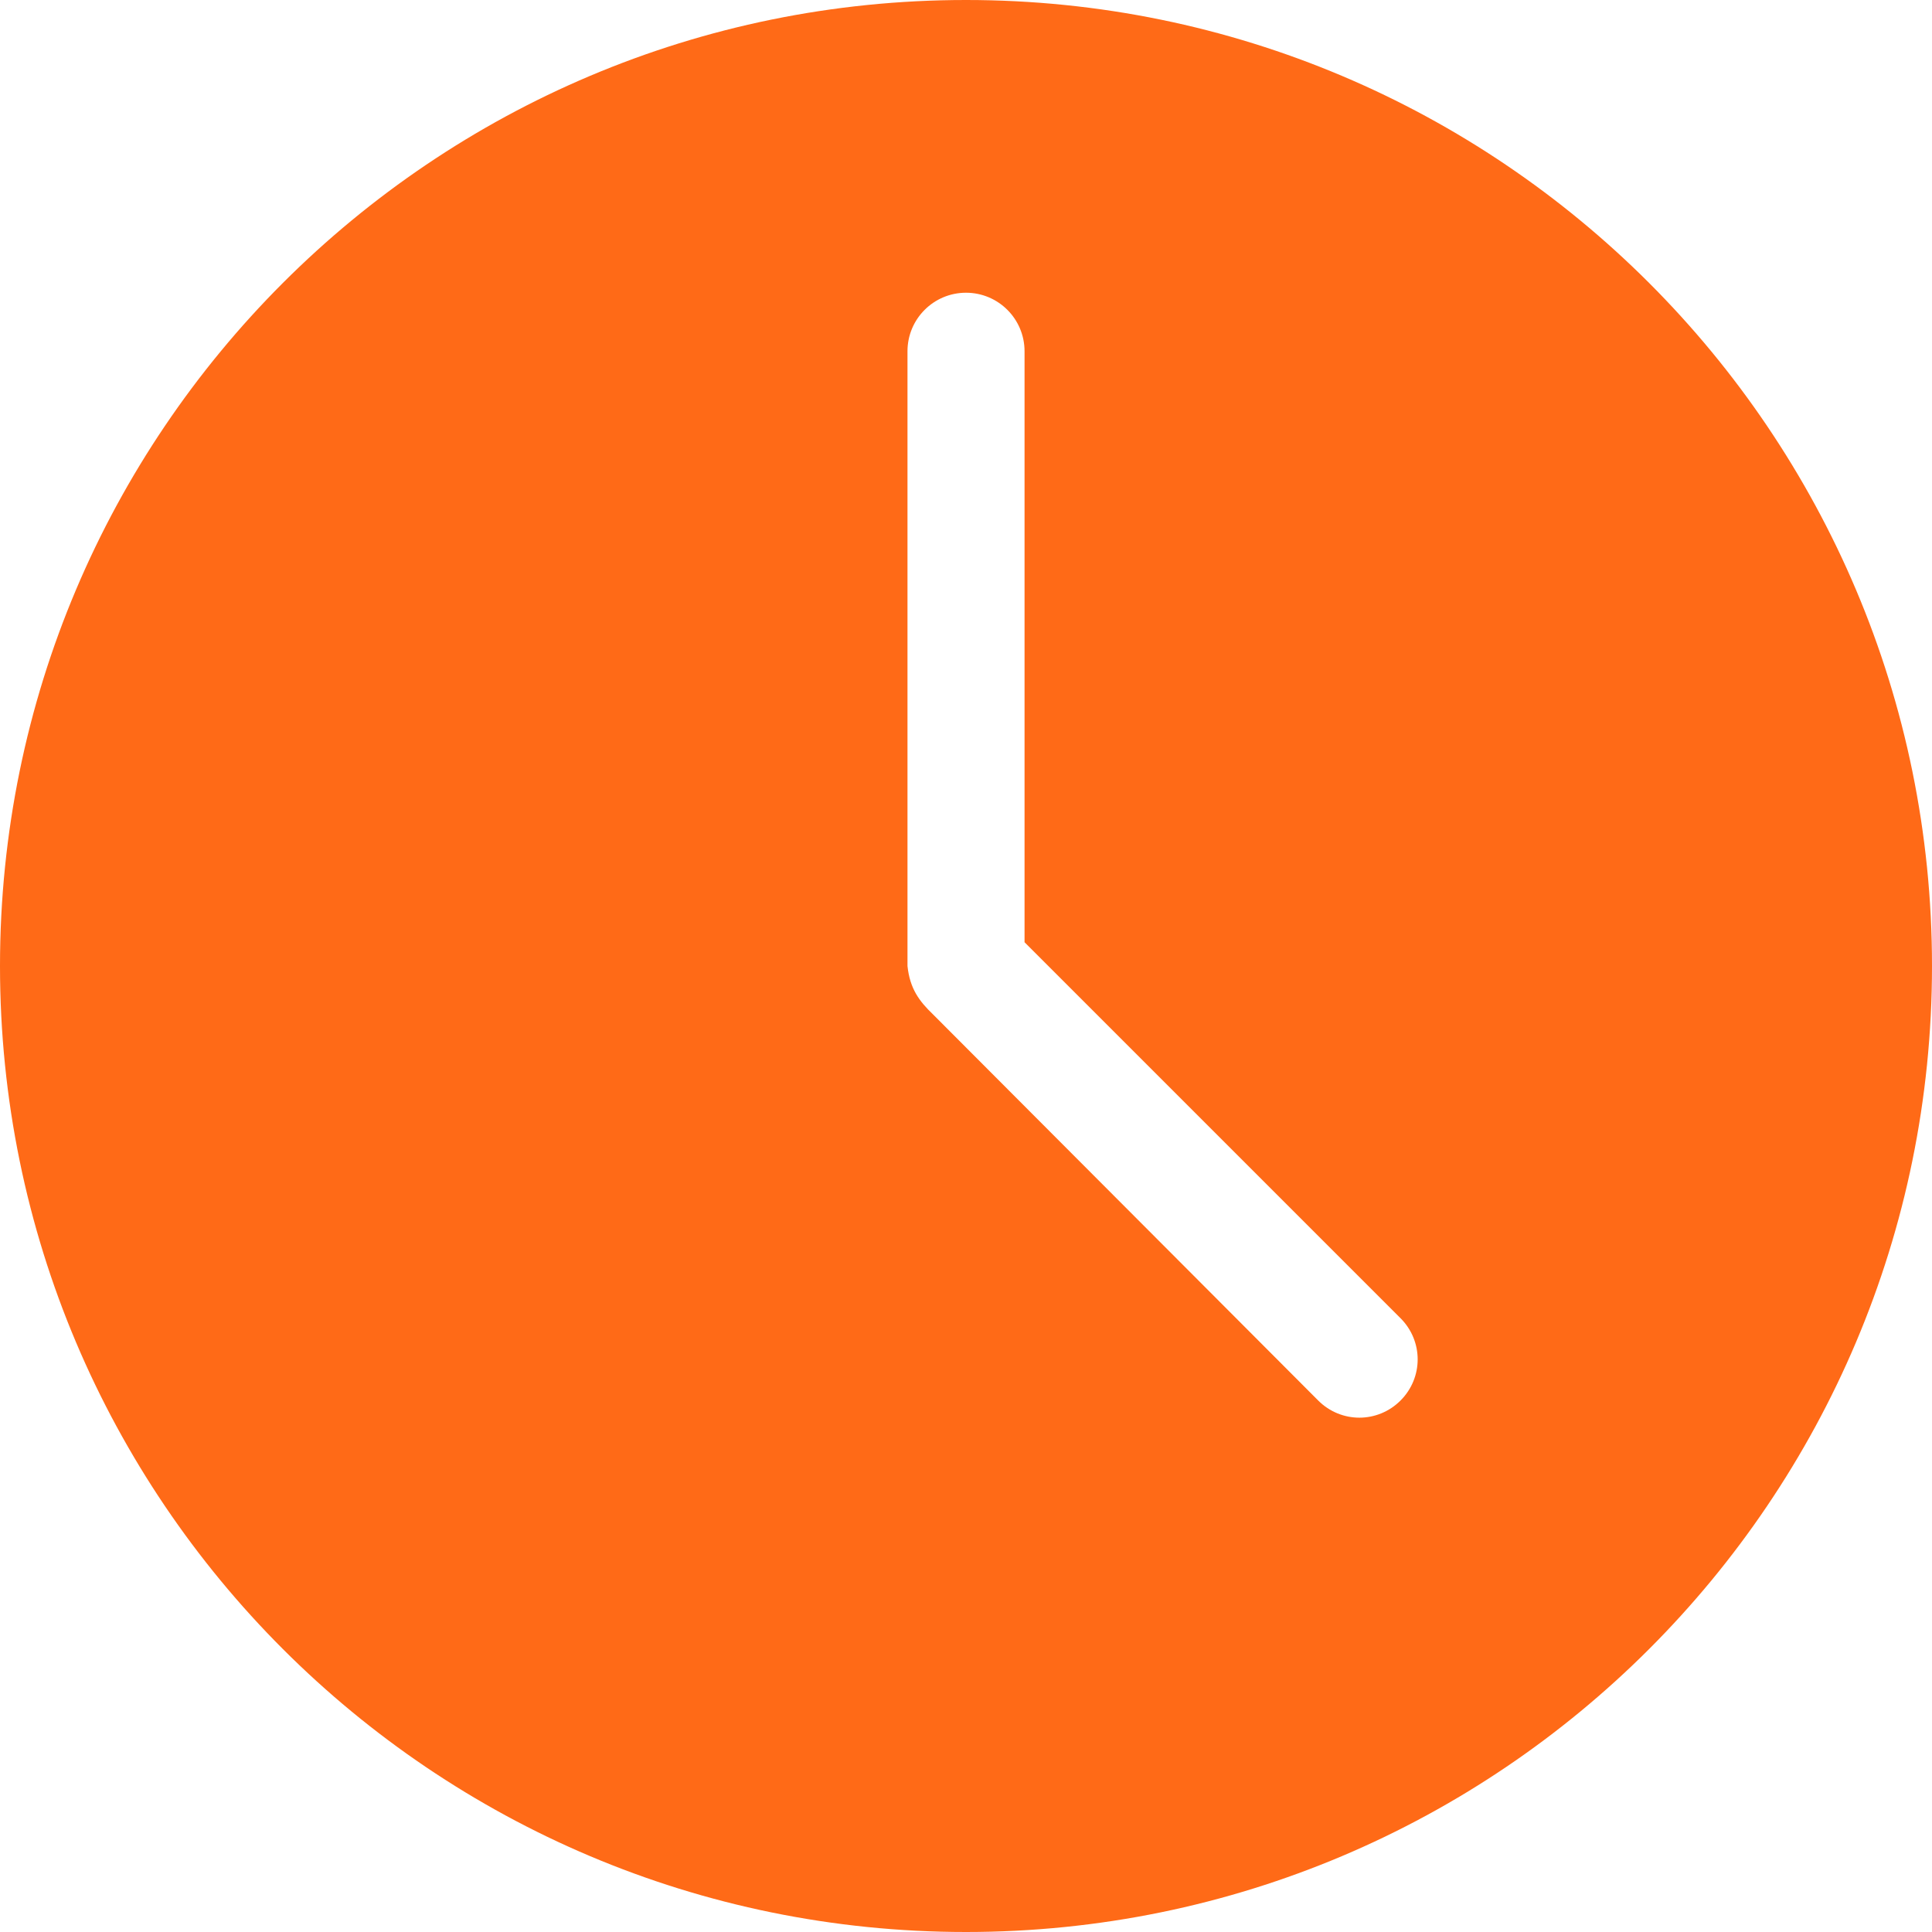 <svg viewBox="0 0 66 66" xmlns="http://www.w3.org/2000/svg"><path d="m33 0c-18.227 0-33 14.773-33 33s14.773 33 33 33 33-14.773 33-33-14.773-33-33-33zm0 10c1.105 0 2 .895 2 2v20.188l12.844 12.844c.781.781.781 2.031 0 2.812s-2.031.781-2.812 0l-13.156-13.188c-.477-.457-.793-.883-.875-1.656v-21c0-1.105.895-2 2-2l-.001-0z" fill="#ff6a17"/></svg>